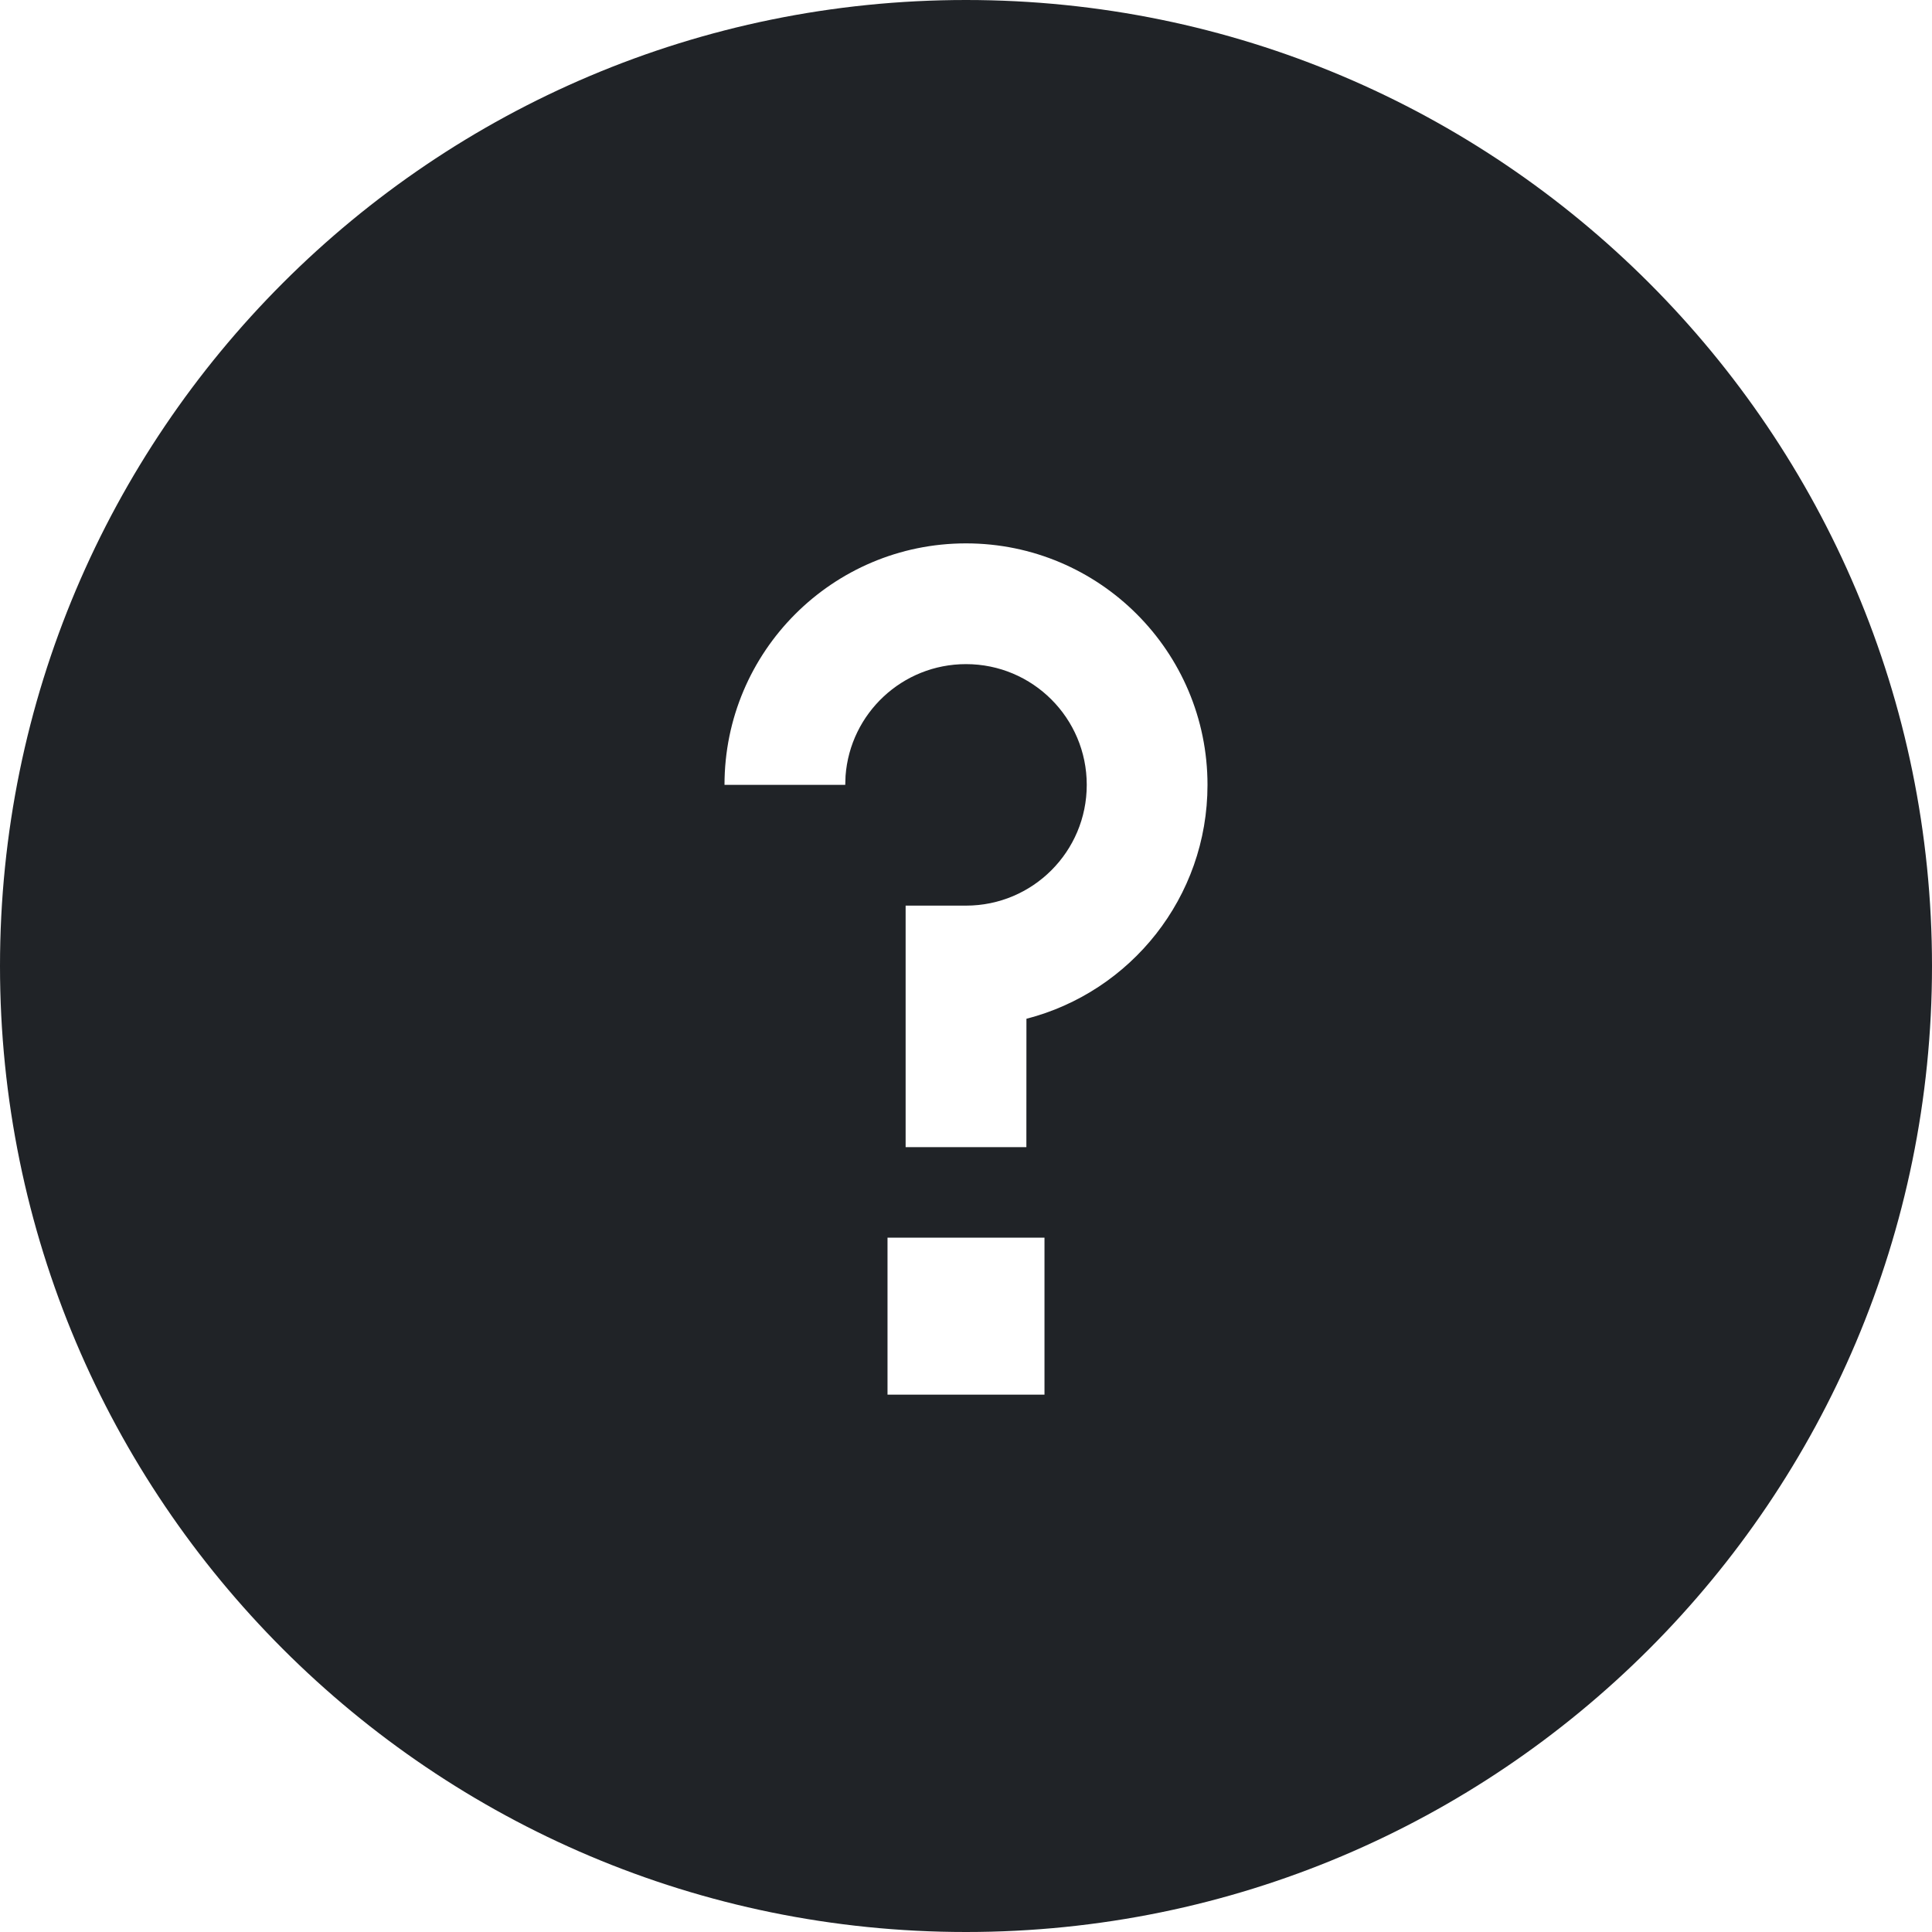<svg height="32" viewBox="0 0 32 32" width="32" xmlns="http://www.w3.org/2000/svg"><path d="m16 0c8.837 0 16 7.163 16 16s-7.163 16-16 16-16-7.163-16-16 7.163-16 16-16zm1.3 20.5h-2.6v2.6h2.6zm-1.3-11.5c-2.209 0-4 1.791-4 4h2l.005-.149c.076-1.035.94-1.851 1.995-1.851 1.105 0 2 .895 2 2s-.895 2-2 2h-1v4h2l.001-2.126c1.725-.444 2.999-2.01 2.999-3.874 0-2.209-1.791-4-4-4z" fill="#202327" fill-rule="evenodd"/></svg>